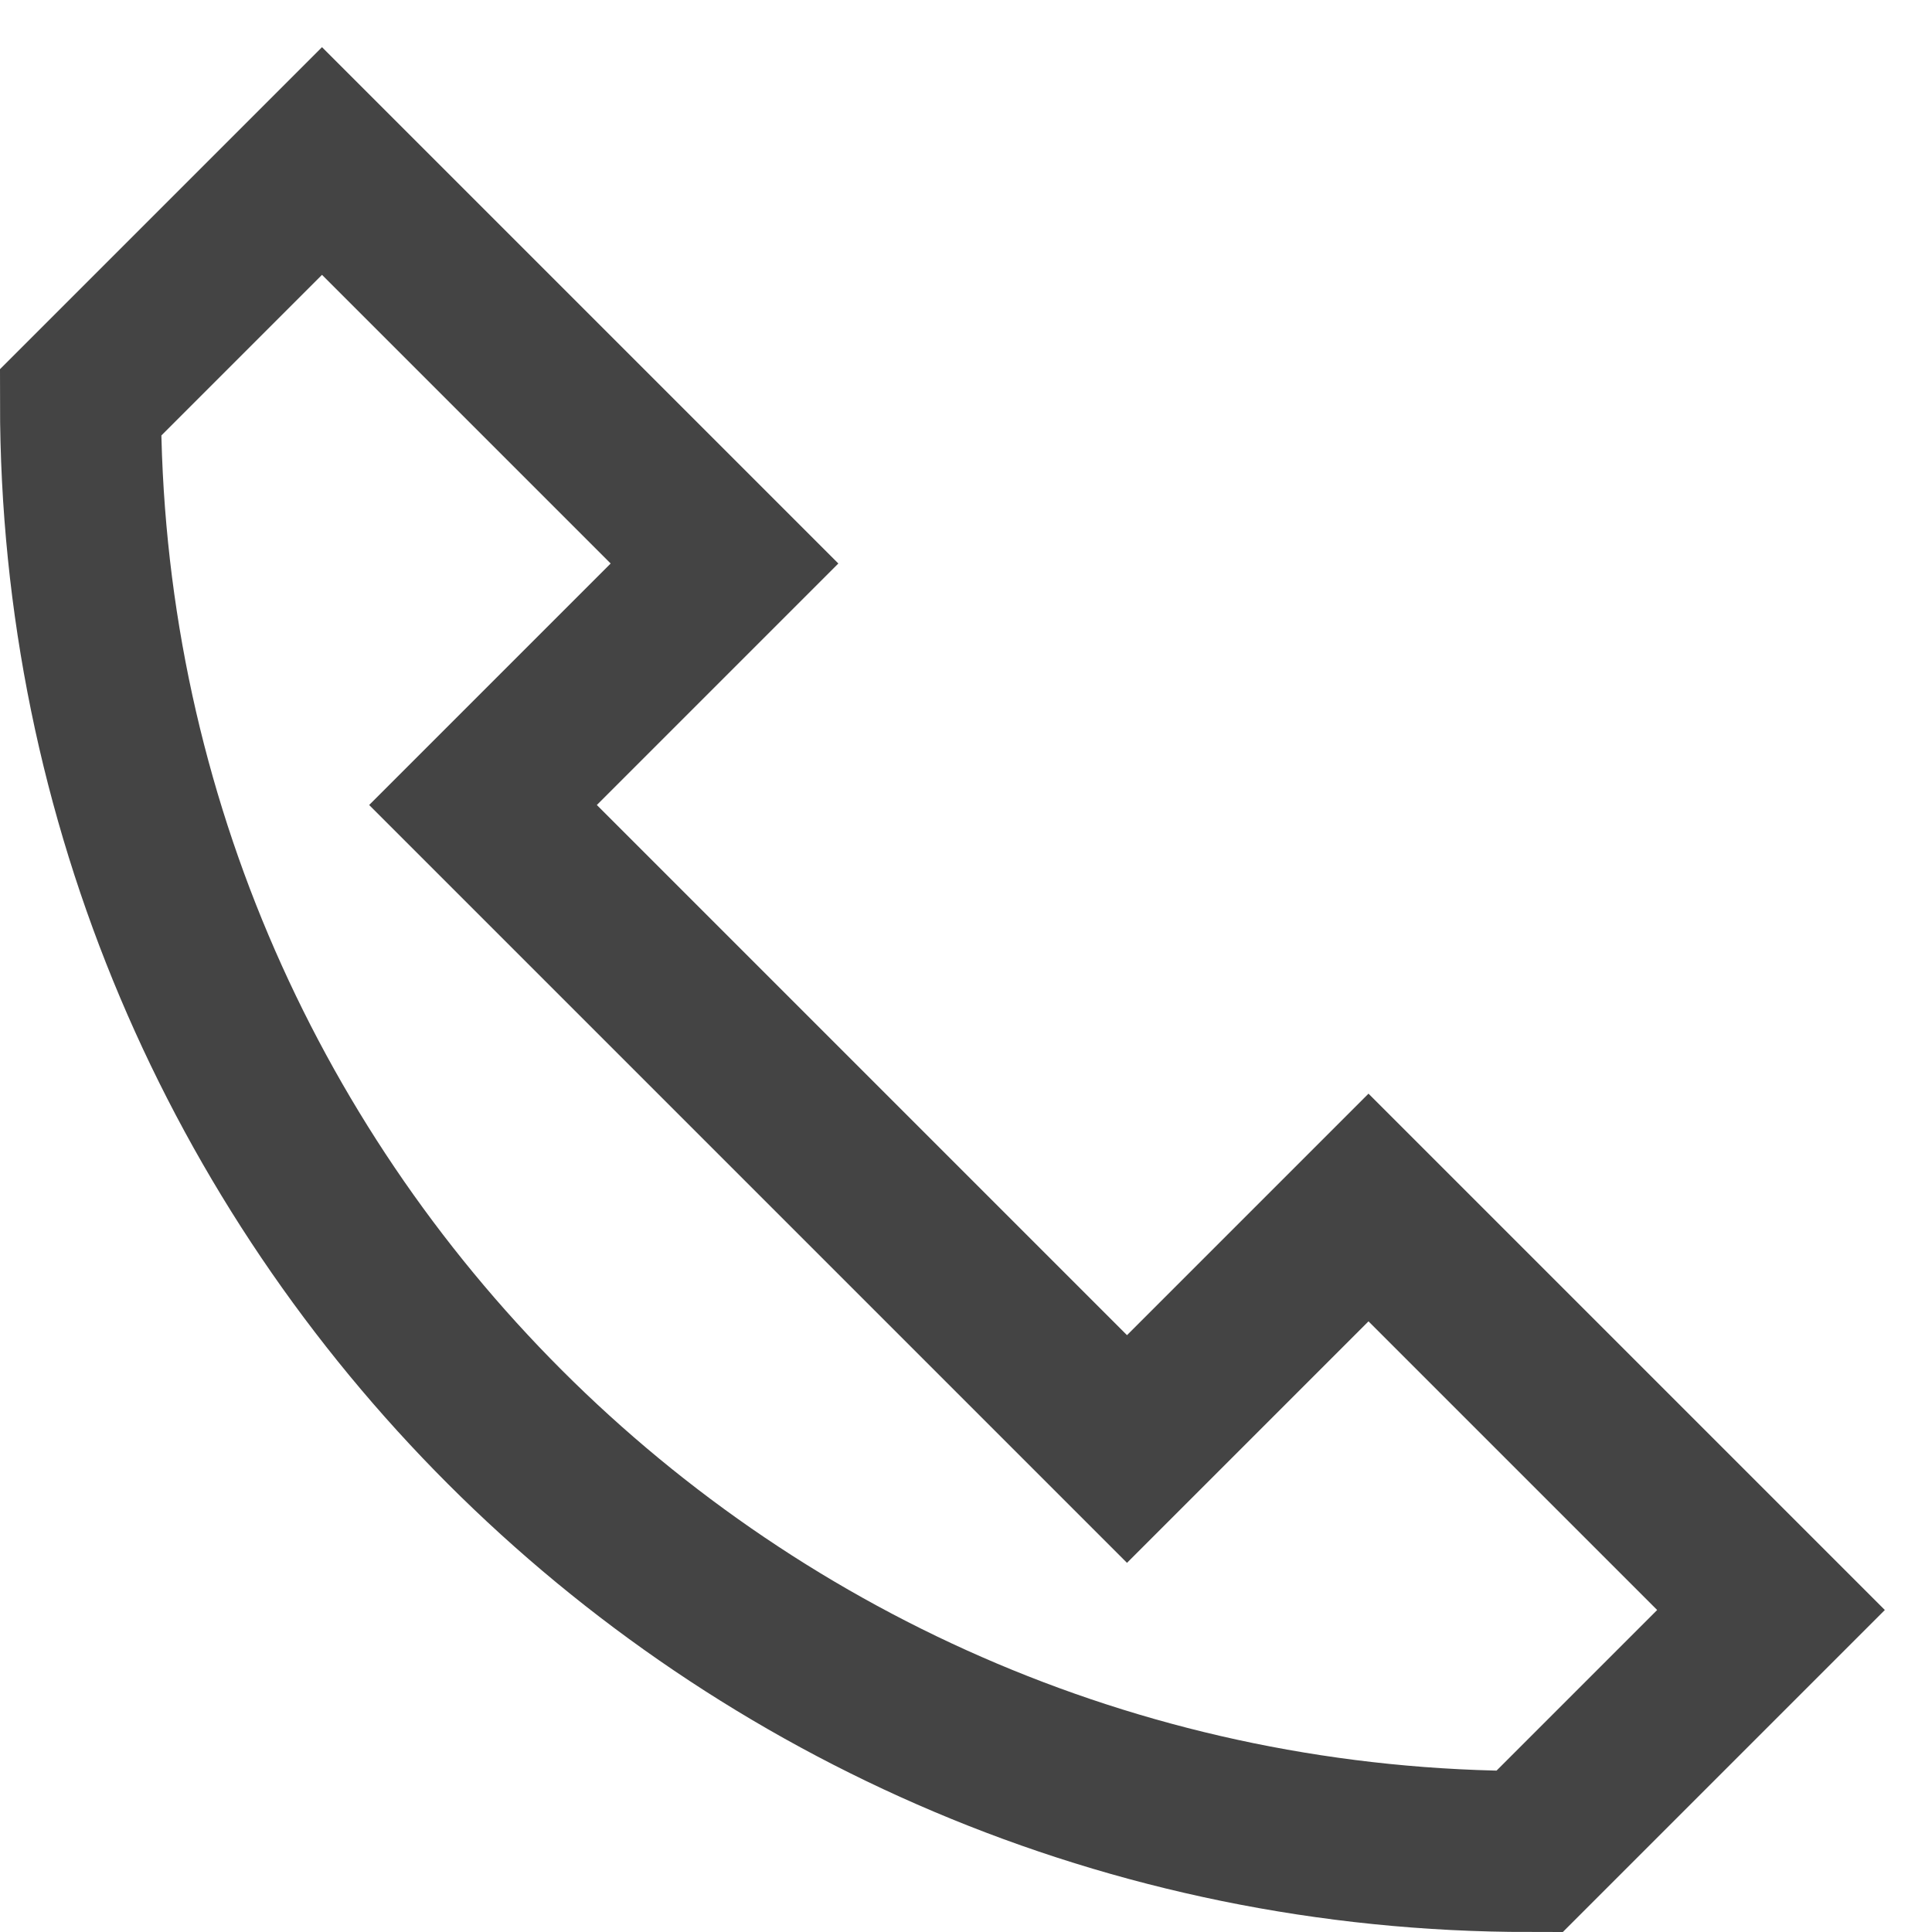 <svg xmlns="http://www.w3.org/2000/svg" xmlns:xlink="http://www.w3.org/1999/xlink" x="0px" y="0px" width="24px" height="24px" viewBox="0 0 24 24"><g stroke-width="2" transform="translate(0, 0)"><path fill="none" stroke="#444444" stroke-width="2" stroke-linecap="square" stroke-miterlimit="10" d="M17,15l-3,3l-8-8l3-3L4,2
	L1,5c0,9.941,8.059,18,18,18l3-3L17,15z" stroke-linejoin="miter"></path></g></svg>